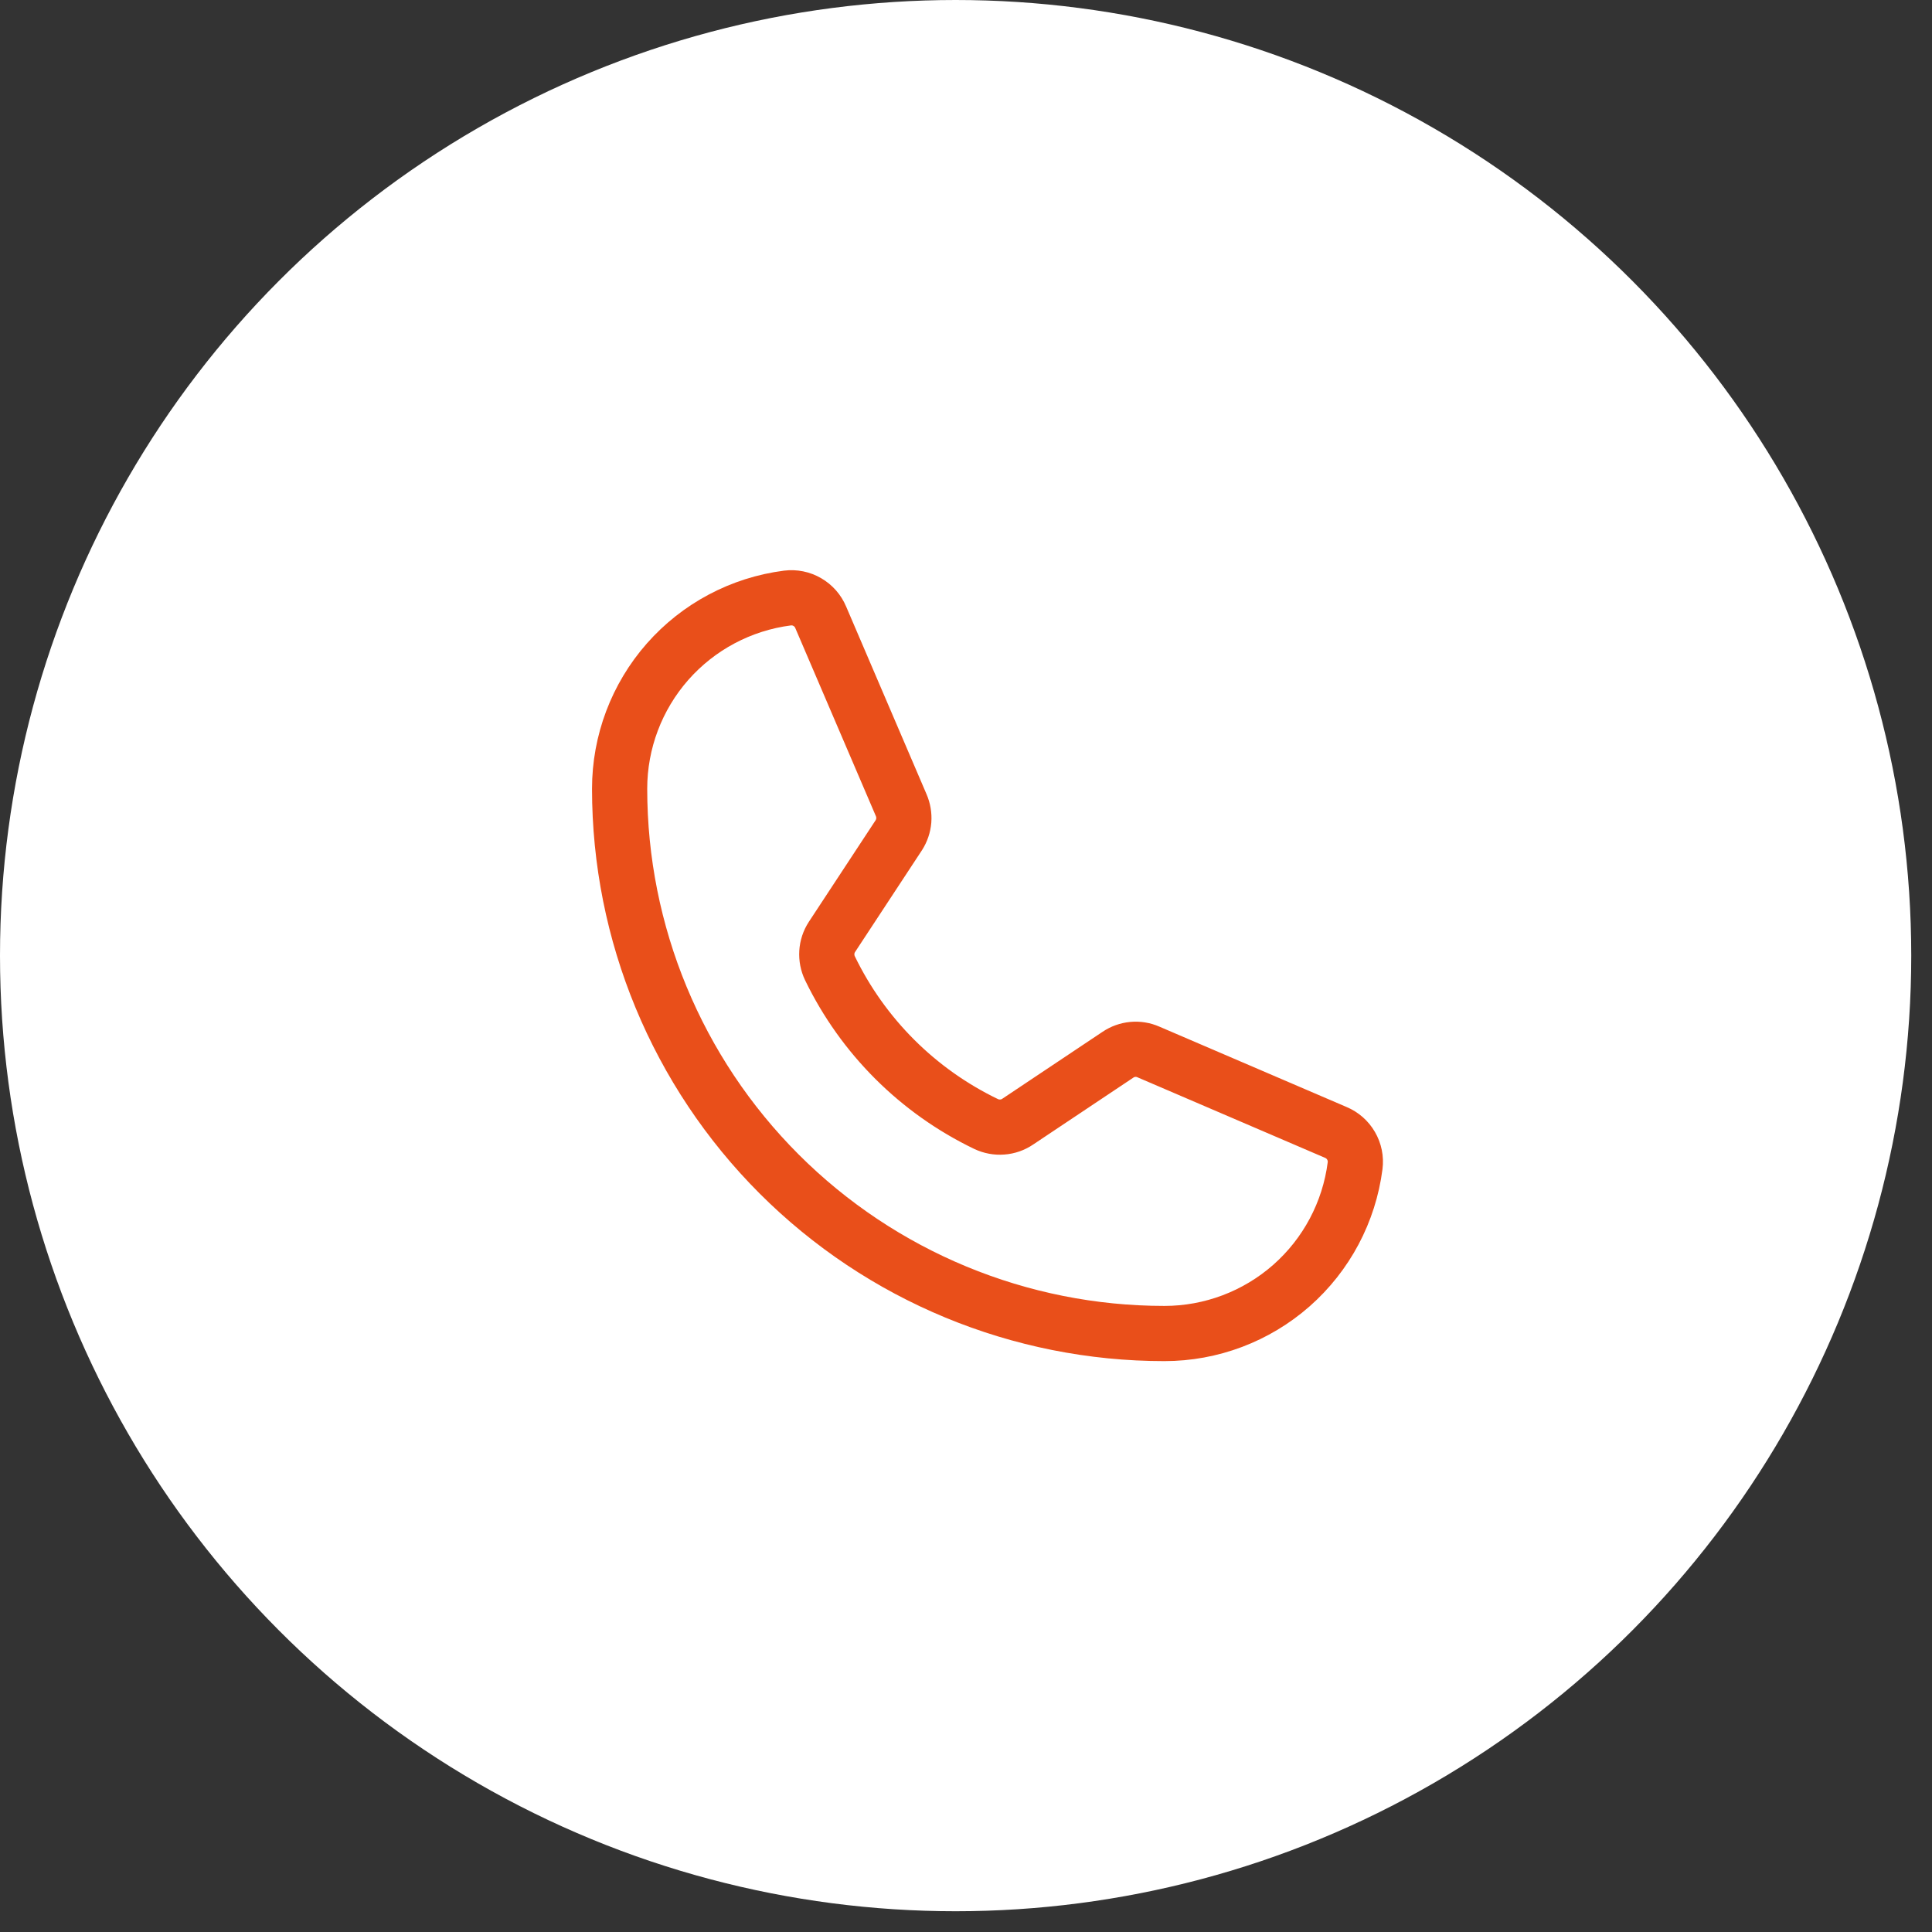 <svg width="35" height="35" viewBox="0 0 35 35" fill="none" xmlns="http://www.w3.org/2000/svg">
<rect x="0" y="0" width="35" height="35" fill="#333333" stroke="none"/>
<circle cx="17.312" cy="17.312" r="17.312" fill="white"/>
<path d="M15.035 17.54C15.632 18.774 16.63 19.769 17.865 20.363C17.956 20.406 18.057 20.425 18.157 20.417C18.258 20.41 18.355 20.376 18.438 20.319L20.253 19.107C20.333 19.053 20.425 19.02 20.522 19.011C20.618 19.002 20.715 19.018 20.804 19.057L24.2 20.515C24.317 20.564 24.413 20.649 24.476 20.758C24.539 20.866 24.565 20.993 24.549 21.118C24.441 21.958 24.031 22.73 23.395 23.29C22.759 23.849 21.941 24.158 21.094 24.158C18.477 24.158 15.966 23.119 14.115 21.268C12.264 19.417 11.225 16.906 11.225 14.289C11.225 13.442 11.534 12.624 12.093 11.988C12.653 11.352 13.425 10.942 14.265 10.834C14.39 10.818 14.517 10.844 14.625 10.907C14.734 10.97 14.819 11.066 14.868 11.183L16.326 14.586C16.364 14.674 16.38 14.769 16.373 14.864C16.365 14.959 16.334 15.05 16.283 15.13L15.071 16.974C15.017 17.057 14.985 17.153 14.979 17.252C14.973 17.351 14.992 17.45 15.035 17.54Z" fill="white" stroke="#E94F1A" stroke-linecap="round" stroke-linejoin="round"/>
</svg>

